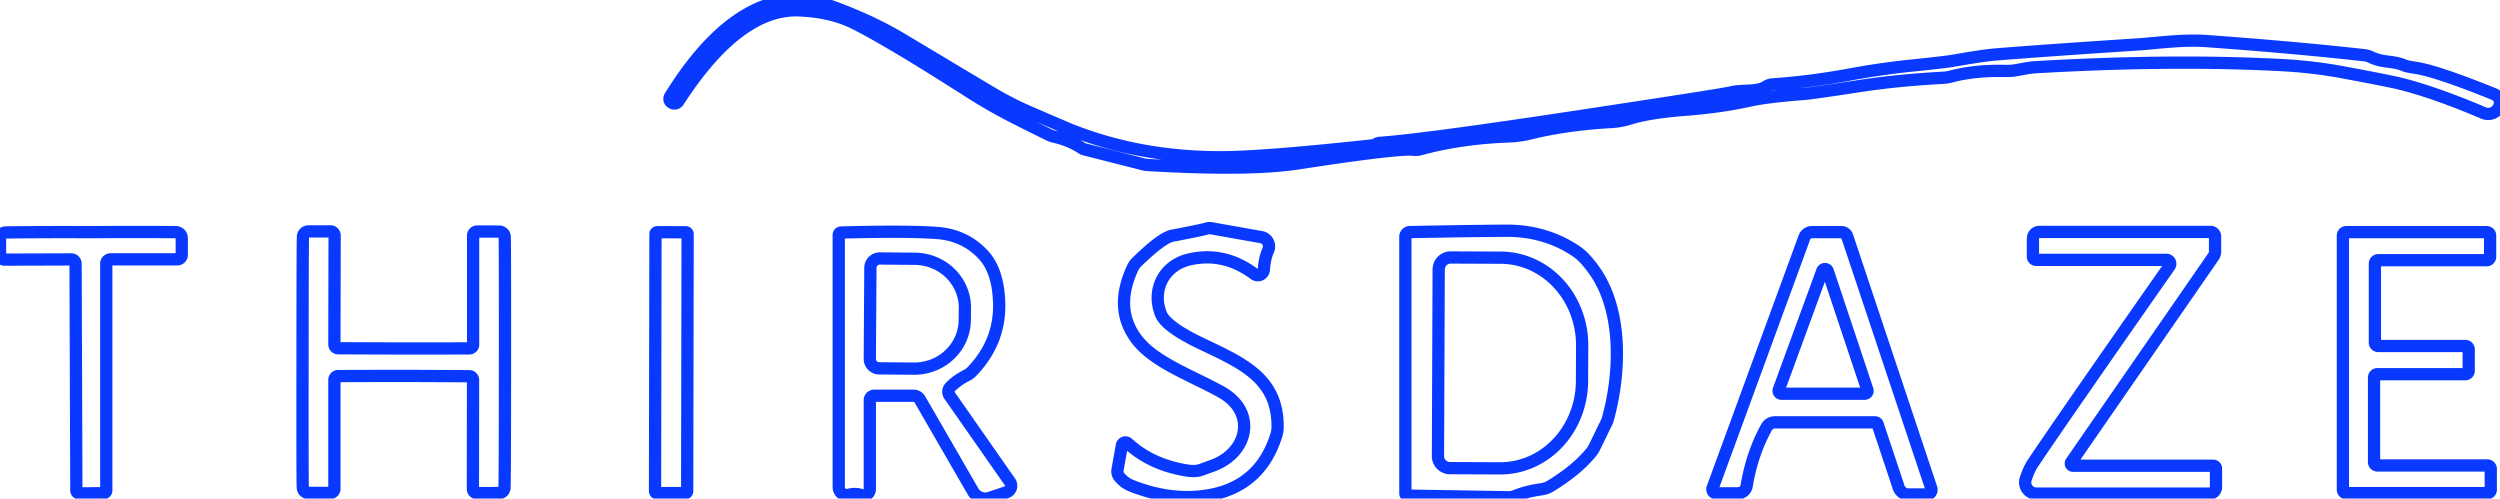 <svg baseProfile="tiny" height="100%" version="1.2" viewBox="1.96 2.291 346.741 69.147" width="100%" xmlns="http://www.w3.org/2000/svg" xmlns:ev="http://www.w3.org/2001/xml-events" xmlns:xlink="http://www.w3.org/1999/xlink"><defs></defs><path auto-skeleton="false" d="M 348.51,17.24 A 1.31,1.3 26.7 0,0 347.88,15.35 Q 339.97,12.15 337.01,11.7 Q 335.78,11.52 335.46,11.38 C 333.86,10.67 332.5,11.04 330.82,10.22 A 3.06,2.95 -27.7 0,0 329.89,9.95 Q 320.21,8.87 308.01,7.99 C 304.73,7.75 301.14,8.27 298.49,8.45 Q 285.18,9.32 278.81,9.84 Q 277.11,9.97 273.01,10.69 Q 271.71,10.92 267.17,11.38 Q 262.94,11.81 258.44,12.64 Q 253.07,13.63 247.78,14.0 A 1.89,1.82 24.7 0,0 246.89,14.31 C 245.66,15.12 243.45,14.71 241.97,15.12 Q 241.15,15.35 221.57,18.32 Q 199.54,21.67 193.38,22.1 A 1.34,1.32 27.1 0,0 192.77,22.29 Q 192.52,22.43 192.44,22.44 Q 177.13,24.1 171.27,24.1 Q 160.05,24.11 150.44,20.29 Q 149.9,20.08 144.66,17.81 Q 142.01,16.67 139.06,14.9 Q 136.43,13.33 127.04,7.71 Q 122.71,5.12 117.17,3.13 C 107.18,-0.45 99.57,8.13 94.9,15.68 A 0.61,0.6 -60.0 0,0 95.12,16.53 L 95.19,16.57 A 0.66,0.65 -59.6 0,0 96.05,16.34 C 99.59,10.87 105.5,3.41 112.83,3.73 Q 117.2,3.92 120.33,5.45 Q 125.01,7.75 136.62,15.17 C 140.34,17.54 143.46,19.03 147.46,21.0 A 3.13,2.63 -20.2 0,0 148.1,21.23 Q 150.35,21.74 152.02,22.85 A 1.07,0.8 61.3 0,0 152.35,23.0 L 160.65,25.11 A 2.19,1.99 -33.8 0,0 161.06,25.17 Q 175.16,26.01 182.02,24.95 Q 195.78,22.83 197.98,23.06 A 2.58,2.53 39.9 0,0 198.98,22.98 Q 204.63,21.45 211.3,21.21 A 14.75,14.7 -53.0 0,0 214.2,20.8 Q 219.18,19.56 225.48,19.21 A 10.22,10.01 -54.7 0,0 227.95,18.76 Q 230.7,17.9 235.65,17.52 Q 240.61,17.14 244.61,16.25 Q 247.04,15.71 252.28,15.31 Q 253.48,15.21 259.92,14.22 Q 265.15,13.42 271.45,13.08 A 5.66,5.06 32.9 0,0 272.54,12.91 Q 275.88,12.02 280.26,12.13 C 281.51,12.17 282.82,11.7 284.18,11.62 Q 302.92,10.52 318.23,11.31 Q 322.64,11.53 326.8,12.3 Q 333.57,13.55 335.24,13.99 Q 340.03,15.24 346.43,17.97 A 1.63,1.63 0.0 0,0 348.46,17.31 L 348.51,17.24" fill="none" id="element-0" skeleton="false" stroke="#0939ff" stroke-linecap="round" stroke-opacity="1" stroke-width="1.701" visible="true"></path><path auto-skeleton="false" d="M 177.25,39.69 Q 177.37,38.05 177.85,37.02 A 1.31,1.31 0.0 0,0 176.89,35.18 L 169.96,33.95 A 1.35,1.27 39.6 0,0 169.32,33.99 Q 168.57,34.22 164.56,34.98 Q 163.12,35.25 159.65,38.62 A 2.72,2.54 -11.0 0,0 159.07,39.42 Q 156.37,45.19 159.69,49.45 C 162.14,52.6 167.24,54.37 171.36,56.67 C 176.31,59.44 175.12,65.11 170.06,66.91 Q 168.77,67.37 168.6,67.44 Q 167.76,67.75 166.53,67.54 Q 161.61,66.74 158.41,63.79 A 0.51,0.51 0.0 0,0 157.56,64.08 L 156.96,67.43 A 1.26,1.25 29.6 0,0 157.26,68.49 Q 157.99,69.31 158.83,69.64 Q 163.43,71.47 167.71,71.2 Q 176.49,70.64 178.98,62.66 A 3.96,3.65 56.7 0,0 179.16,61.56 C 179.23,54.79 174.32,52.68 168.62,49.97 Q 163.69,47.62 162.98,45.85 C 161.66,42.57 163.34,39.09 166.93,38.27 Q 171.74,37.17 175.93,40.3 A 0.83,0.83 0.0 0,0 177.25,39.69" fill="none" id="element-1" skeleton="false" stroke="#0939ff" stroke-linecap="round" stroke-opacity="1" stroke-width="1.701" visible="true"></path><path auto-skeleton="false" d="M 201.5,39.67 L 201.4,65.55 A 1.67,1.67 0.0 0,0 203.07,67.22 L 210.01,67.25 A 12.16,11.33 -89.8 0,0 221.38,55.12 L 221.4,50.22 A 12.16,11.33 -89.8 0,0 210.11,38.03 L 203.17,38.0 A 1.67,1.67 0.0 0,0 201.5,39.67" fill="none" id="element-10" skeleton="false" stroke="#0939ff" stroke-linecap="round" stroke-opacity="1" stroke-width="1.701" visible="true"></path><path auto-skeleton="false" d="M 122.68,39.44 L 122.6,52.06 A 1.31,1.31 0.0 0,0 123.9,53.38 L 128.72,53.42 A 7.01,6.79 0.4 0,0 135.77,46.68 L 135.79,45.02 A 7.01,6.79 0.4 0,0 128.82,38.18 L 124.0,38.14 A 1.31,1.31 0.0 0,0 122.68,39.44" fill="none" id="element-11" skeleton="false" stroke="#0939ff" stroke-linecap="round" stroke-opacity="1" stroke-width="1.701" visible="true"></path><path auto-skeleton="false" d="M 248.67,56.36 A 0.4,0.4 0.0 0,0 249.04,56.9 L 260.58,56.9 A 0.4,0.4 0.0 0,0 260.96,56.37 L 255.46,39.88 A 0.4,0.4 0.0 0,0 254.71,39.86 L 248.67,56.36" fill="none" id="element-12" skeleton="false" stroke="#0939ff" stroke-linecap="round" stroke-opacity="1" stroke-width="1.701" visible="true"></path><path auto-skeleton="false" d="M 197.17,71.03 L 211.25,71.26 A 2.28,2.2 32.8 0,0 212.11,71.09 Q 213.61,70.45 215.77,70.15 A 3.19,3.15 -64.4 0,0 217.0,69.71 Q 220.63,67.5 222.64,65.05 A 4.03,3.46 81.9 0,0 223.12,64.3 L 224.84,60.76 A 1.96,1.76 68.4 0,0 224.94,60.49 C 226.76,54.01 227.05,45.26 223.01,39.7 Q 221.75,37.97 220.76,37.27 Q 216.42,34.25 210.75,34.29 Q 205.32,34.33 197.5,34.48 A 0.64,0.63 89.5 0,0 196.88,35.12 L 196.88,70.73 A 0.3,0.29 90.0 0,0 197.17,71.03" fill="none" id="element-2" skeleton="false" stroke="#0939ff" stroke-linecap="round" stroke-opacity="1" stroke-width="1.701" visible="true"></path><path auto-skeleton="false" d="M 14.63,70.71 Q 15.35,70.7 16.29,70.7 A 0.41,0.4 -0.3 0,0 16.7,70.3 L 16.7,38.86 A 0.6,0.6 0.0 0,1 17.3,38.26 L 26.54,38.26 A 0.63,0.62 -0.0 0,0 27.17,37.64 L 27.17,35.32 A 0.83,0.83 0.0 0,0 26.35,34.49 Q 20.87,34.44 14.56,34.49 Q 8.26,34.46 2.78,34.53 A 0.83,0.83 0.0 0,0 1.96,35.37 L 1.97,37.69 A 0.63,0.62 -0.2 0,0 2.6,38.3 L 11.84,38.27 A 0.6,0.6 0.0 0,1 12.44,38.87 L 12.55,70.31 A 0.41,0.4 0.1 0,0 12.96,70.71 Q 13.91,70.71 14.63,70.71" fill="none" id="element-3" skeleton="false" stroke="#0939ff" stroke-linecap="round" stroke-opacity="1" stroke-width="1.701" visible="true"></path><path auto-skeleton="false" d="M 43.92,52.52 Q 43.9,69.42 43.96,69.9 A 0.76,0.75 0.2 0,0 44.7,70.65 L 47.76,70.66 A 0.58,0.57 0.0 0,0 48.34,70.09 L 48.34,54.98 A 0.53,0.52 -89.9 0,1 48.86,54.45 Q 54.18,54.43 57.96,54.43 Q 61.73,54.44 67.05,54.47 A 0.53,0.52 90.0 0,1 67.57,54.99 L 67.55,70.1 A 0.58,0.57 0.1 0,0 68.13,70.68 L 71.19,70.67 A 0.76,0.75 -0.1 0,0 71.93,69.92 Q 71.99,69.44 72.0,52.54 Q 72.01,35.64 71.96,35.16 A 0.76,0.75 0.2 0,0 71.22,34.41 L 68.16,34.4 A 0.58,0.57 0.0 0,0 67.58,34.97 L 67.58,50.08 A 0.53,0.52 -89.9 0,1 67.06,50.61 Q 61.74,50.63 57.96,50.62 Q 54.18,50.62 48.86,50.59 A 0.53,0.52 90.0 0,1 48.34,50.06 L 48.37,34.95 A 0.58,0.57 0.1 0,0 47.79,34.38 L 44.73,34.39 A 0.76,0.75 -0.1 0,0 43.98,35.14 Q 43.93,35.61 43.92,52.52" fill="none" id="element-4" skeleton="false" stroke="#0939ff" stroke-linecap="round" stroke-opacity="1" stroke-width="1.701" visible="true"></path><path auto-skeleton="false" d="M 97.331,34.764 A 0.26,0.26 0.0 0,0 97.072,34.504 L 93.132,34.497 A 0.26,0.26 0.0 0,0 92.871,34.756 L 92.809,70.416 A 0.26,0.26 0.0 0,0 93.068,70.677 L 97.008,70.683 A 0.26,0.26 0.0 0,0 97.269,70.424 L 97.331,34.764" fill="none" id="element-5" skeleton="false" stroke="#0939ff" stroke-linecap="round" stroke-opacity="1" stroke-width="1.701" visible="true"></path><path auto-skeleton="false" d="M 133.72,56.03 Q 134.59,55.09 136.04,54.35 A 2.5,2.45 8.0 0,0 136.76,53.82 Q 140.67,49.75 140.54,44.39 Q 140.43,39.9 138.37,37.66 Q 135.81,34.88 131.89,34.6 Q 127.69,34.3 118.61,34.54 A 0.34,0.33 89.1 0,0 118.29,34.88 L 118.29,69.85 A 1.11,1.11 0.0 0,0 119.68,70.92 Q 120.62,70.67 121.43,70.96 A 0.88,0.88 0.0 0,0 122.6,70.13 L 122.6,57.79 A 0.61,0.61 0.0 0,1 123.21,57.18 L 128.68,57.18 A 1.0,0.99 74.7 0,1 129.54,57.68 L 136.92,70.46 A 1.96,1.96 0.0 0,0 139.23,71.34 L 141.56,70.56 A 0.94,0.93 -26.6 0,0 142.04,69.14 L 133.64,57.11 A 0.87,0.87 0.0 0,1 133.72,56.03" fill="none" id="element-6" skeleton="false" stroke="#0939ff" stroke-linecap="round" stroke-opacity="1" stroke-width="1.701" visible="true"></path><path auto-skeleton="false" d="M 242.99,70.71 A 1.25,1.24 4.6 0,0 244.22,69.67 Q 244.95,65.22 246.97,61.56 A 1.33,1.32 -75.4 0,1 248.13,60.87 L 262.01,60.87 A 0.4,0.4 0.0 0,1 262.39,61.15 L 265.31,69.92 A 1.41,1.4 -9.2 0,0 266.64,70.87 L 269.2,70.87 A 0.66,0.65 80.9 0,0 269.82,70.01 L 258.16,35.07 A 0.84,0.83 80.8 0,0 257.37,34.49 L 253.26,34.49 A 1.13,1.1 -79.7 0,0 252.22,35.23 L 239.5,69.95 A 0.56,0.56 0.0 0,0 240.03,70.71 L 242.99,70.71" fill="none" id="element-7" skeleton="false" stroke="#0939ff" stroke-linecap="round" stroke-opacity="1" stroke-width="1.701" visible="true"></path><path auto-skeleton="false" d="M 308.56,34.46 L 284.82,34.46 A 0.9,0.9 0.0 0,0 283.92,35.36 L 283.92,37.89 A 0.44,0.44 0.0 0,0 284.36,38.33 L 302.43,38.33 A 0.55,0.54 -72.4 0,1 302.87,39.19 Q 288.03,60.39 283.87,66.61 Q 283.36,67.38 282.92,68.72 A 1.55,1.55 0.0 0,0 284.4,70.75 L 308.4,70.75 A 0.91,0.91 0.0 0,0 309.31,69.84 L 309.31,67.28 A 0.39,0.39 0.0 0,0 308.92,66.89 L 289.49,66.89 A 0.32,0.32 0.0 0,1 289.23,66.39 L 308.98,37.84 A 1.13,1.12 -28.0 0,0 309.18,37.2 L 309.18,35.08 A 0.62,0.62 0.0 0,0 308.56,34.46" fill="none" id="element-8" skeleton="false" stroke="#0939ff" stroke-linecap="round" stroke-opacity="1" stroke-width="1.701" visible="true"></path><path auto-skeleton="false" d="M 331.35,38.85 A 0.47,0.47 0.0 0,1 331.82,38.38 L 346.86,38.38 A 0.47,0.47 0.0 0,0 347.33,37.91 L 347.33,34.96 A 0.47,0.47 0.0 0,0 346.86,34.49 L 327.38,34.49 A 0.47,0.47 0.0 0,0 326.91,34.96 L 326.91,70.22 A 0.47,0.47 0.0 0,0 327.38,70.69 L 346.95,70.69 A 0.47,0.47 0.0 0,0 347.42,70.22 L 347.42,67.32 A 0.47,0.47 0.0 0,0 346.95,66.85 L 331.7,66.85 A 0.47,0.47 0.0 0,1 331.23,66.38 L 331.23,54.66 A 0.47,0.47 0.0 0,1 331.7,54.19 L 343.89,54.19 A 0.47,0.47 0.0 0,0 344.36,53.72 L 344.36,50.75 A 0.47,0.47 0.0 0,0 343.89,50.28 L 331.82,50.28 A 0.47,0.47 0.0 0,1 331.35,49.81 L 331.35,38.85" fill="none" id="element-9" skeleton="false" stroke="#0939ff" stroke-linecap="round" stroke-opacity="1" stroke-width="1.701" visible="true"></path></svg>